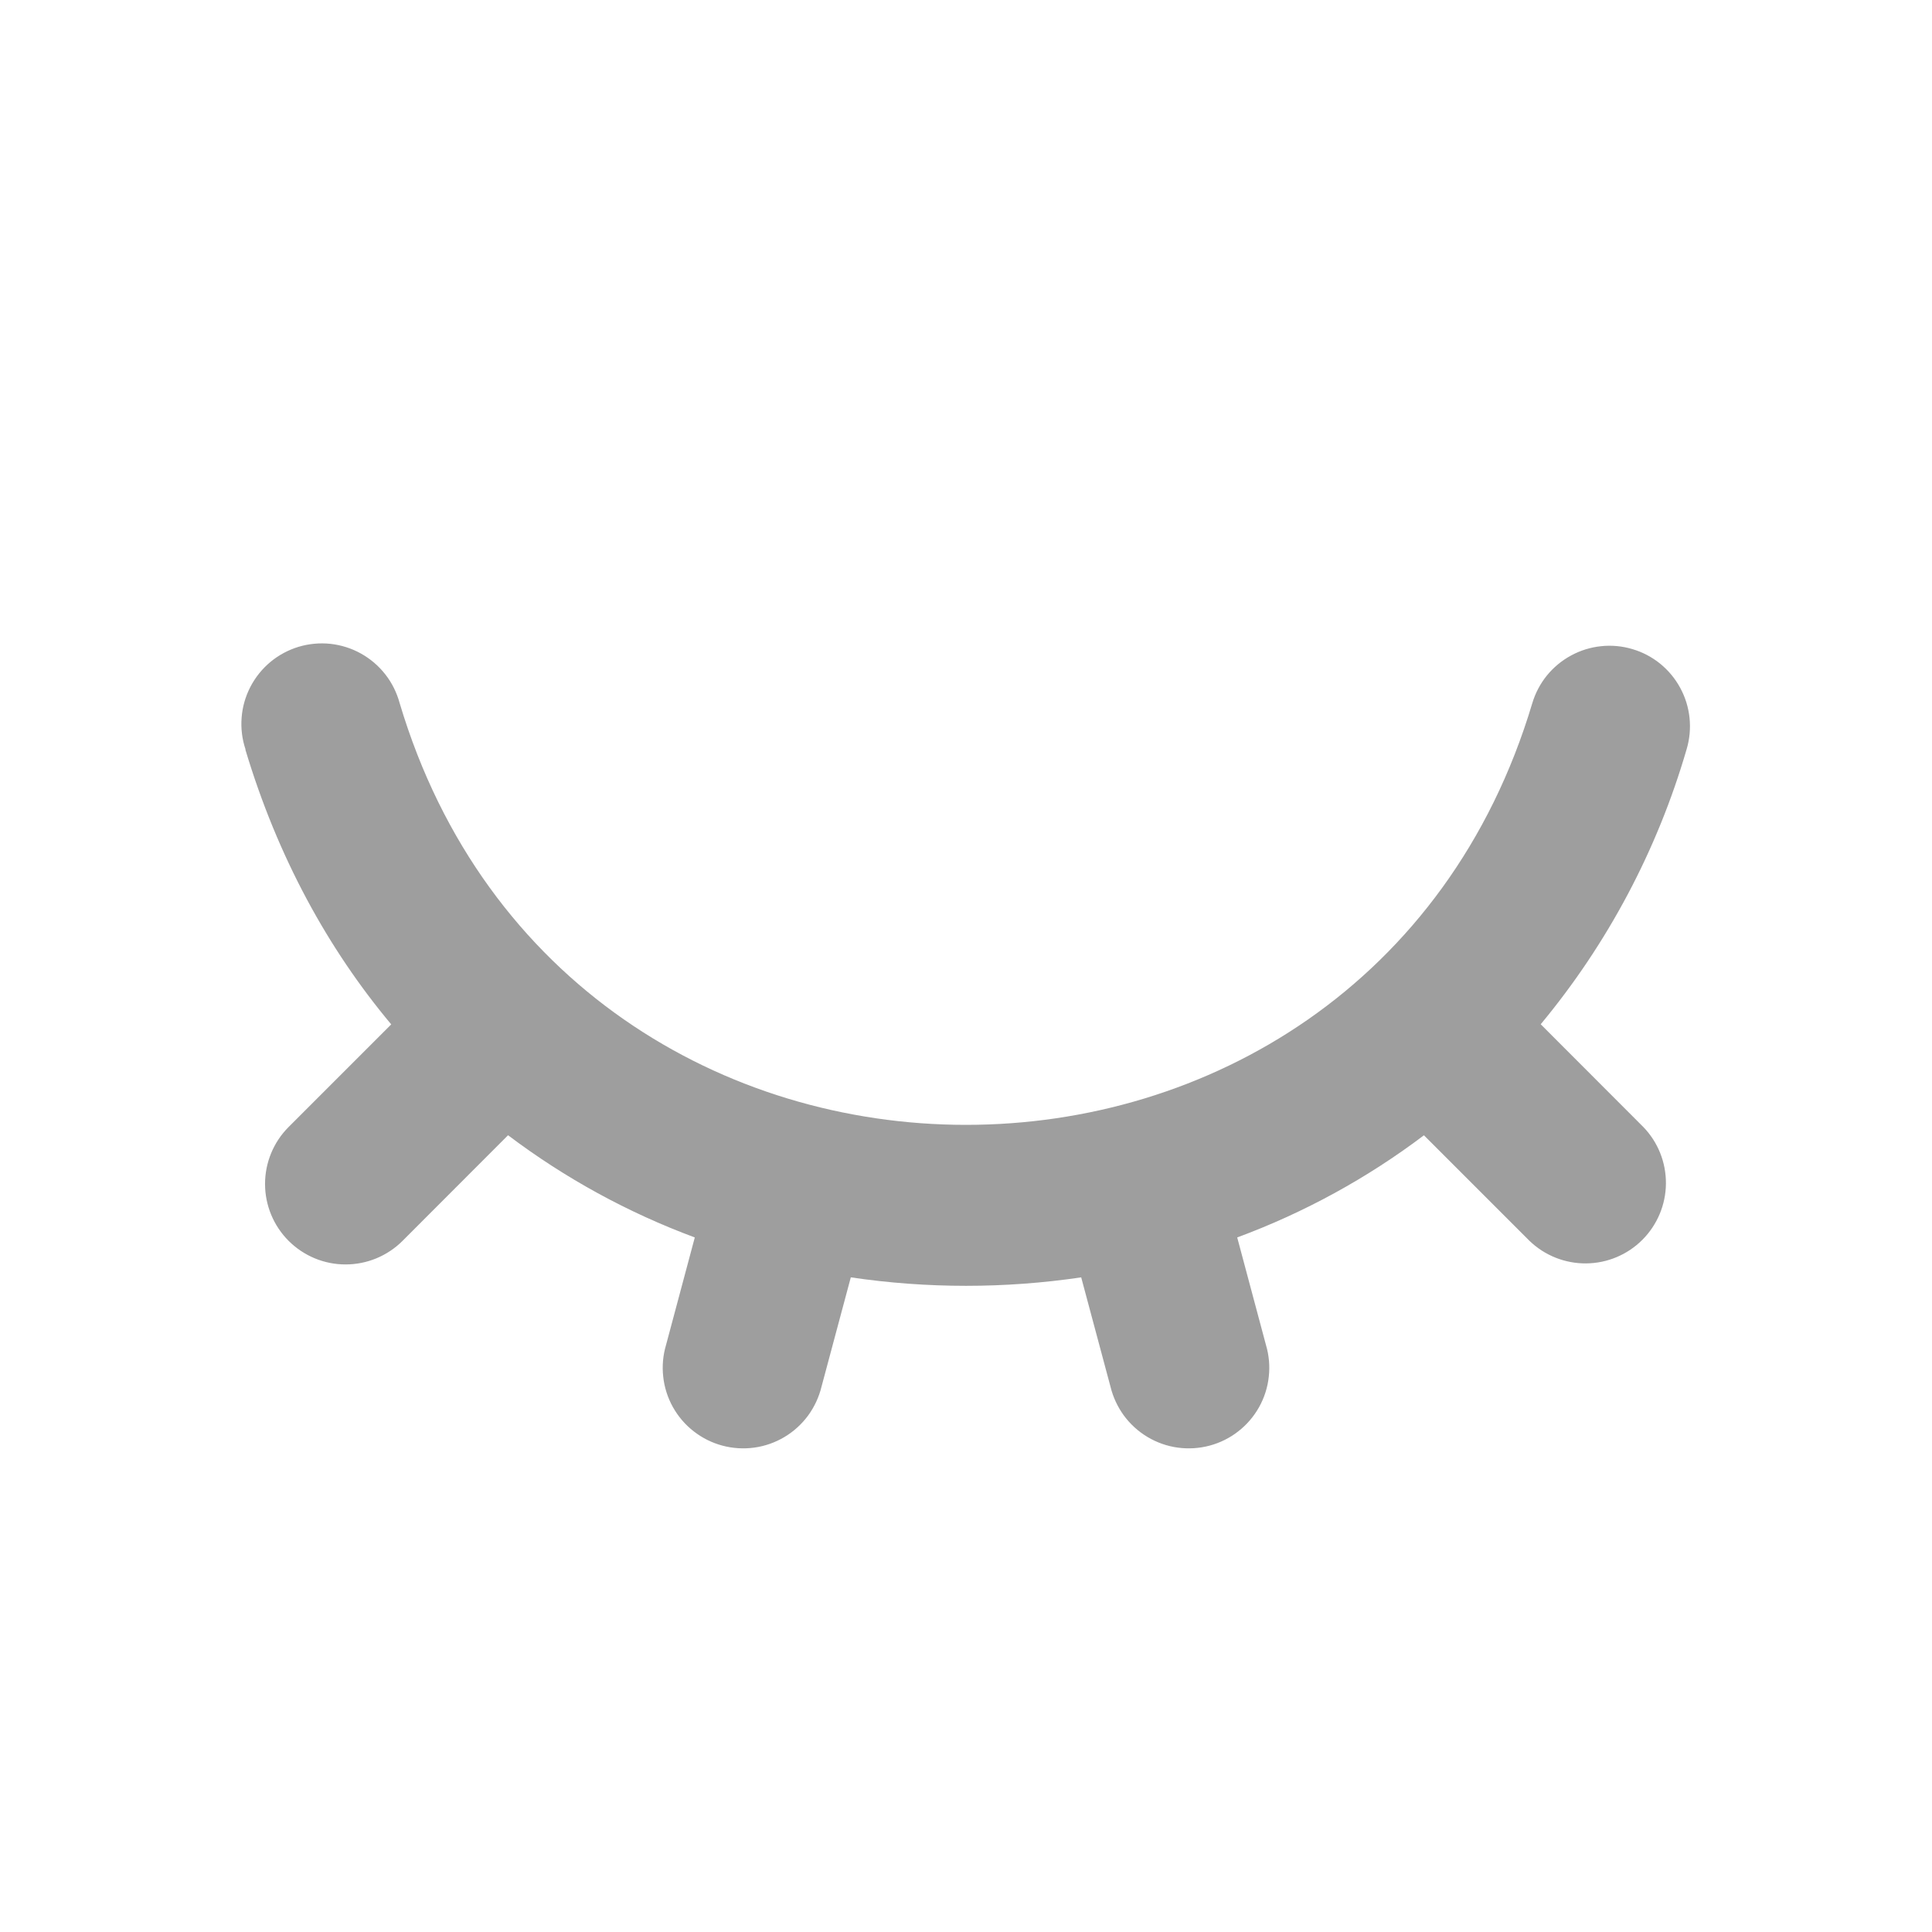 <svg width="32" height="32" viewBox="0 0 32 32" fill="none" xmlns="http://www.w3.org/2000/svg">
<g clip-path="url(#clip0_69_2389)">
<path d="M4.067 12.413C4.01 12.244 3.988 12.065 4.002 11.887C4.015 11.709 4.065 11.536 4.147 11.377C4.229 11.219 4.342 11.078 4.479 10.964C4.616 10.85 4.775 10.765 4.946 10.713C5.117 10.662 5.297 10.645 5.474 10.664C5.652 10.684 5.823 10.738 5.979 10.825C6.135 10.912 6.272 11.029 6.382 11.17C6.492 11.31 6.572 11.472 6.619 11.644C9.4 20.959 22.595 20.96 25.379 11.649C25.429 11.481 25.511 11.325 25.621 11.189C25.732 11.053 25.868 10.94 26.022 10.857C26.176 10.773 26.345 10.721 26.519 10.703C26.693 10.684 26.869 10.701 27.037 10.751C27.205 10.8 27.362 10.883 27.498 10.993C27.634 11.104 27.747 11.24 27.83 11.394C27.914 11.548 27.966 11.717 27.984 11.891C28.002 12.065 27.986 12.241 27.936 12.409C27.451 14.078 26.628 15.629 25.519 16.965L27.219 18.667C27.462 18.918 27.596 19.255 27.593 19.605C27.59 19.954 27.45 20.288 27.202 20.536C26.955 20.783 26.621 20.923 26.271 20.926C25.922 20.929 25.585 20.795 25.333 20.552L23.585 18.804C22.642 19.516 21.6 20.086 20.492 20.496L20.968 22.276C21.019 22.447 21.035 22.626 21.015 22.803C20.996 22.98 20.941 23.151 20.854 23.307C20.767 23.462 20.65 23.599 20.509 23.708C20.369 23.818 20.207 23.898 20.035 23.944C19.863 23.99 19.684 24.001 19.507 23.977C19.331 23.953 19.161 23.893 19.008 23.802C18.855 23.711 18.722 23.59 18.616 23.447C18.511 23.303 18.435 23.14 18.393 22.967L17.908 21.157C16.645 21.344 15.355 21.344 14.092 21.157L13.607 22.967C13.565 23.14 13.489 23.303 13.384 23.447C13.278 23.59 13.145 23.711 12.992 23.802C12.839 23.893 12.669 23.953 12.493 23.977C12.316 24.001 12.137 23.99 11.965 23.944C11.793 23.898 11.632 23.818 11.491 23.708C11.35 23.599 11.233 23.462 11.146 23.307C11.059 23.151 11.004 22.98 10.985 22.803C10.965 22.626 10.981 22.447 11.032 22.276L11.508 20.496C10.4 20.085 9.358 19.515 8.415 18.803L6.668 20.552C6.418 20.802 6.079 20.943 5.725 20.943C5.371 20.944 5.032 20.803 4.781 20.553C4.531 20.303 4.39 19.964 4.39 19.61C4.39 19.256 4.53 18.917 4.78 18.667L6.48 16.967C5.435 15.719 4.6 14.201 4.064 12.415L4.067 12.413Z" fill="#9E9E9E"/>
</g>
<defs>
<clipPath id="clip0_69_2389">
<rect width="32" height="32" fill="white"/>
</clipPath>
</defs>
</svg>
